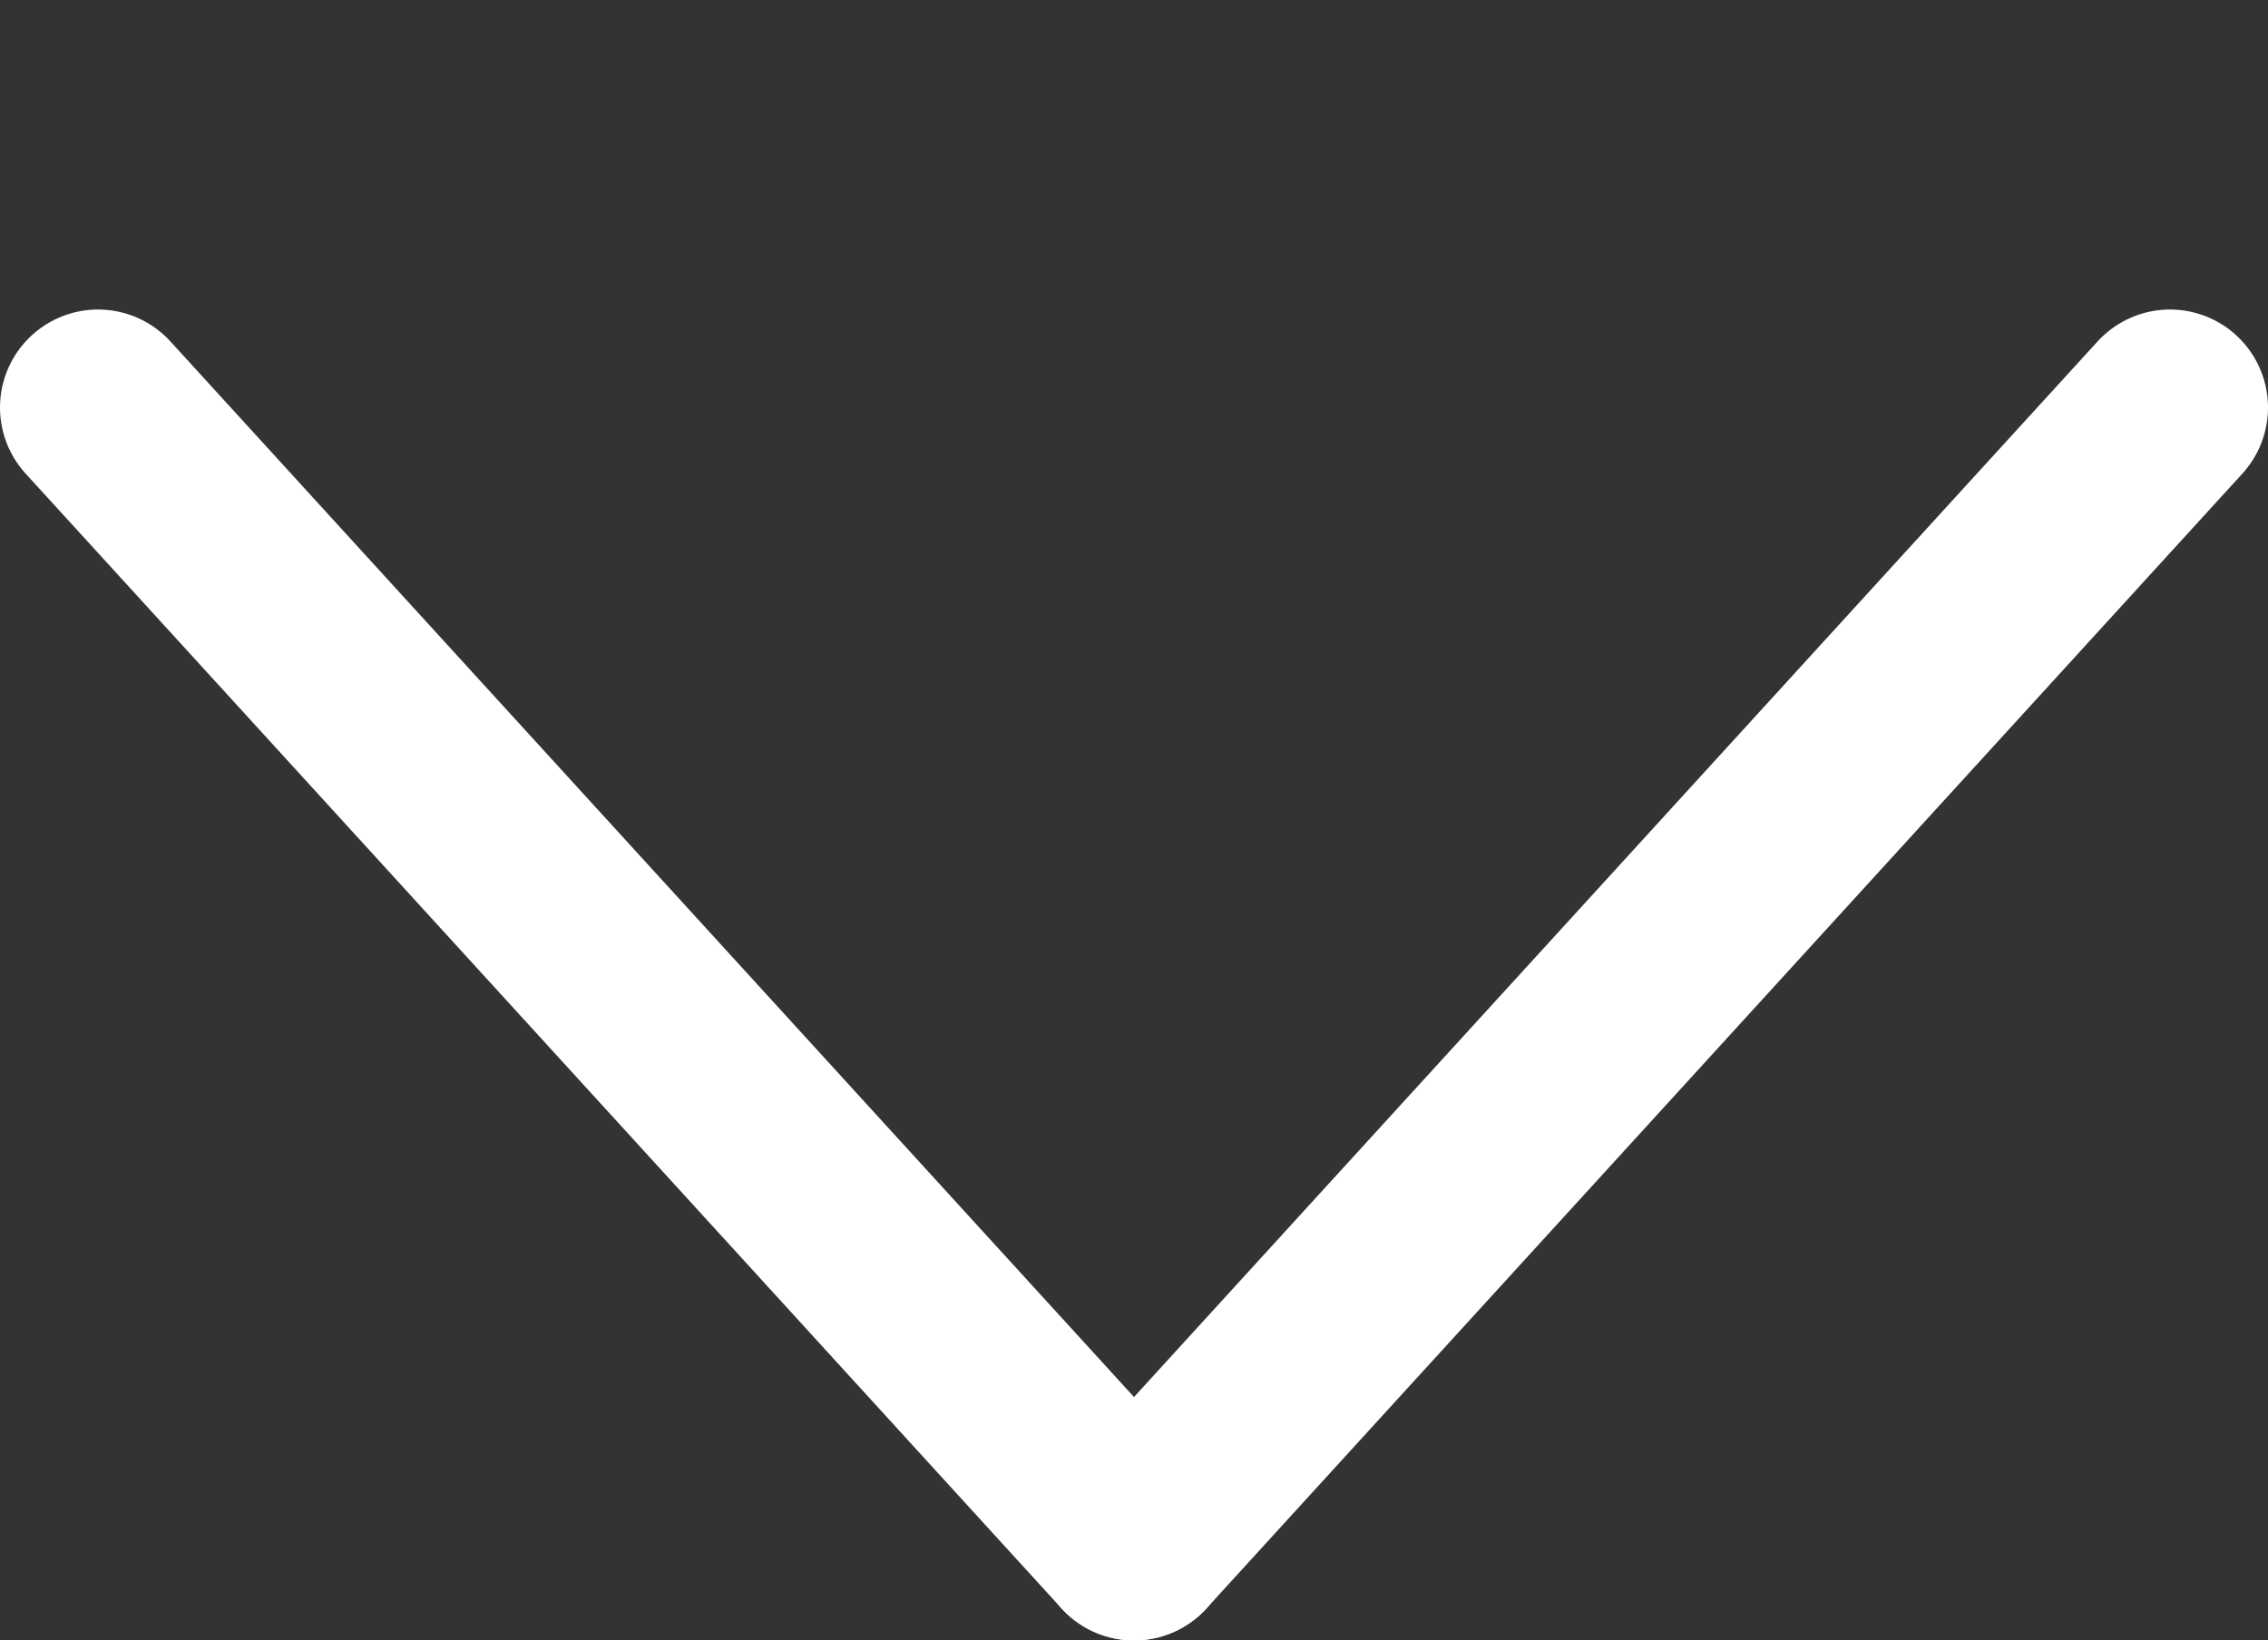 <svg xmlns="http://www.w3.org/2000/svg" width="21.98" height="15.9" viewBox="0 0 21.98 15.9"><rect x="0" y="0" width="21.98" height="15.9" fill="#333333" stroke="none"/><defs><style>.a{fill:none;stroke:#fff;stroke-linecap:round;stroke-linejoin:round;stroke-width:1.9px;}</style></defs>
<line class="a" x1="0.95" y1="3.95" x2="10.99" y2="14.95"/>
<line class="a" x1="10.99" y1="14.95" x2="21.03" y2="3.95"/>
</svg>